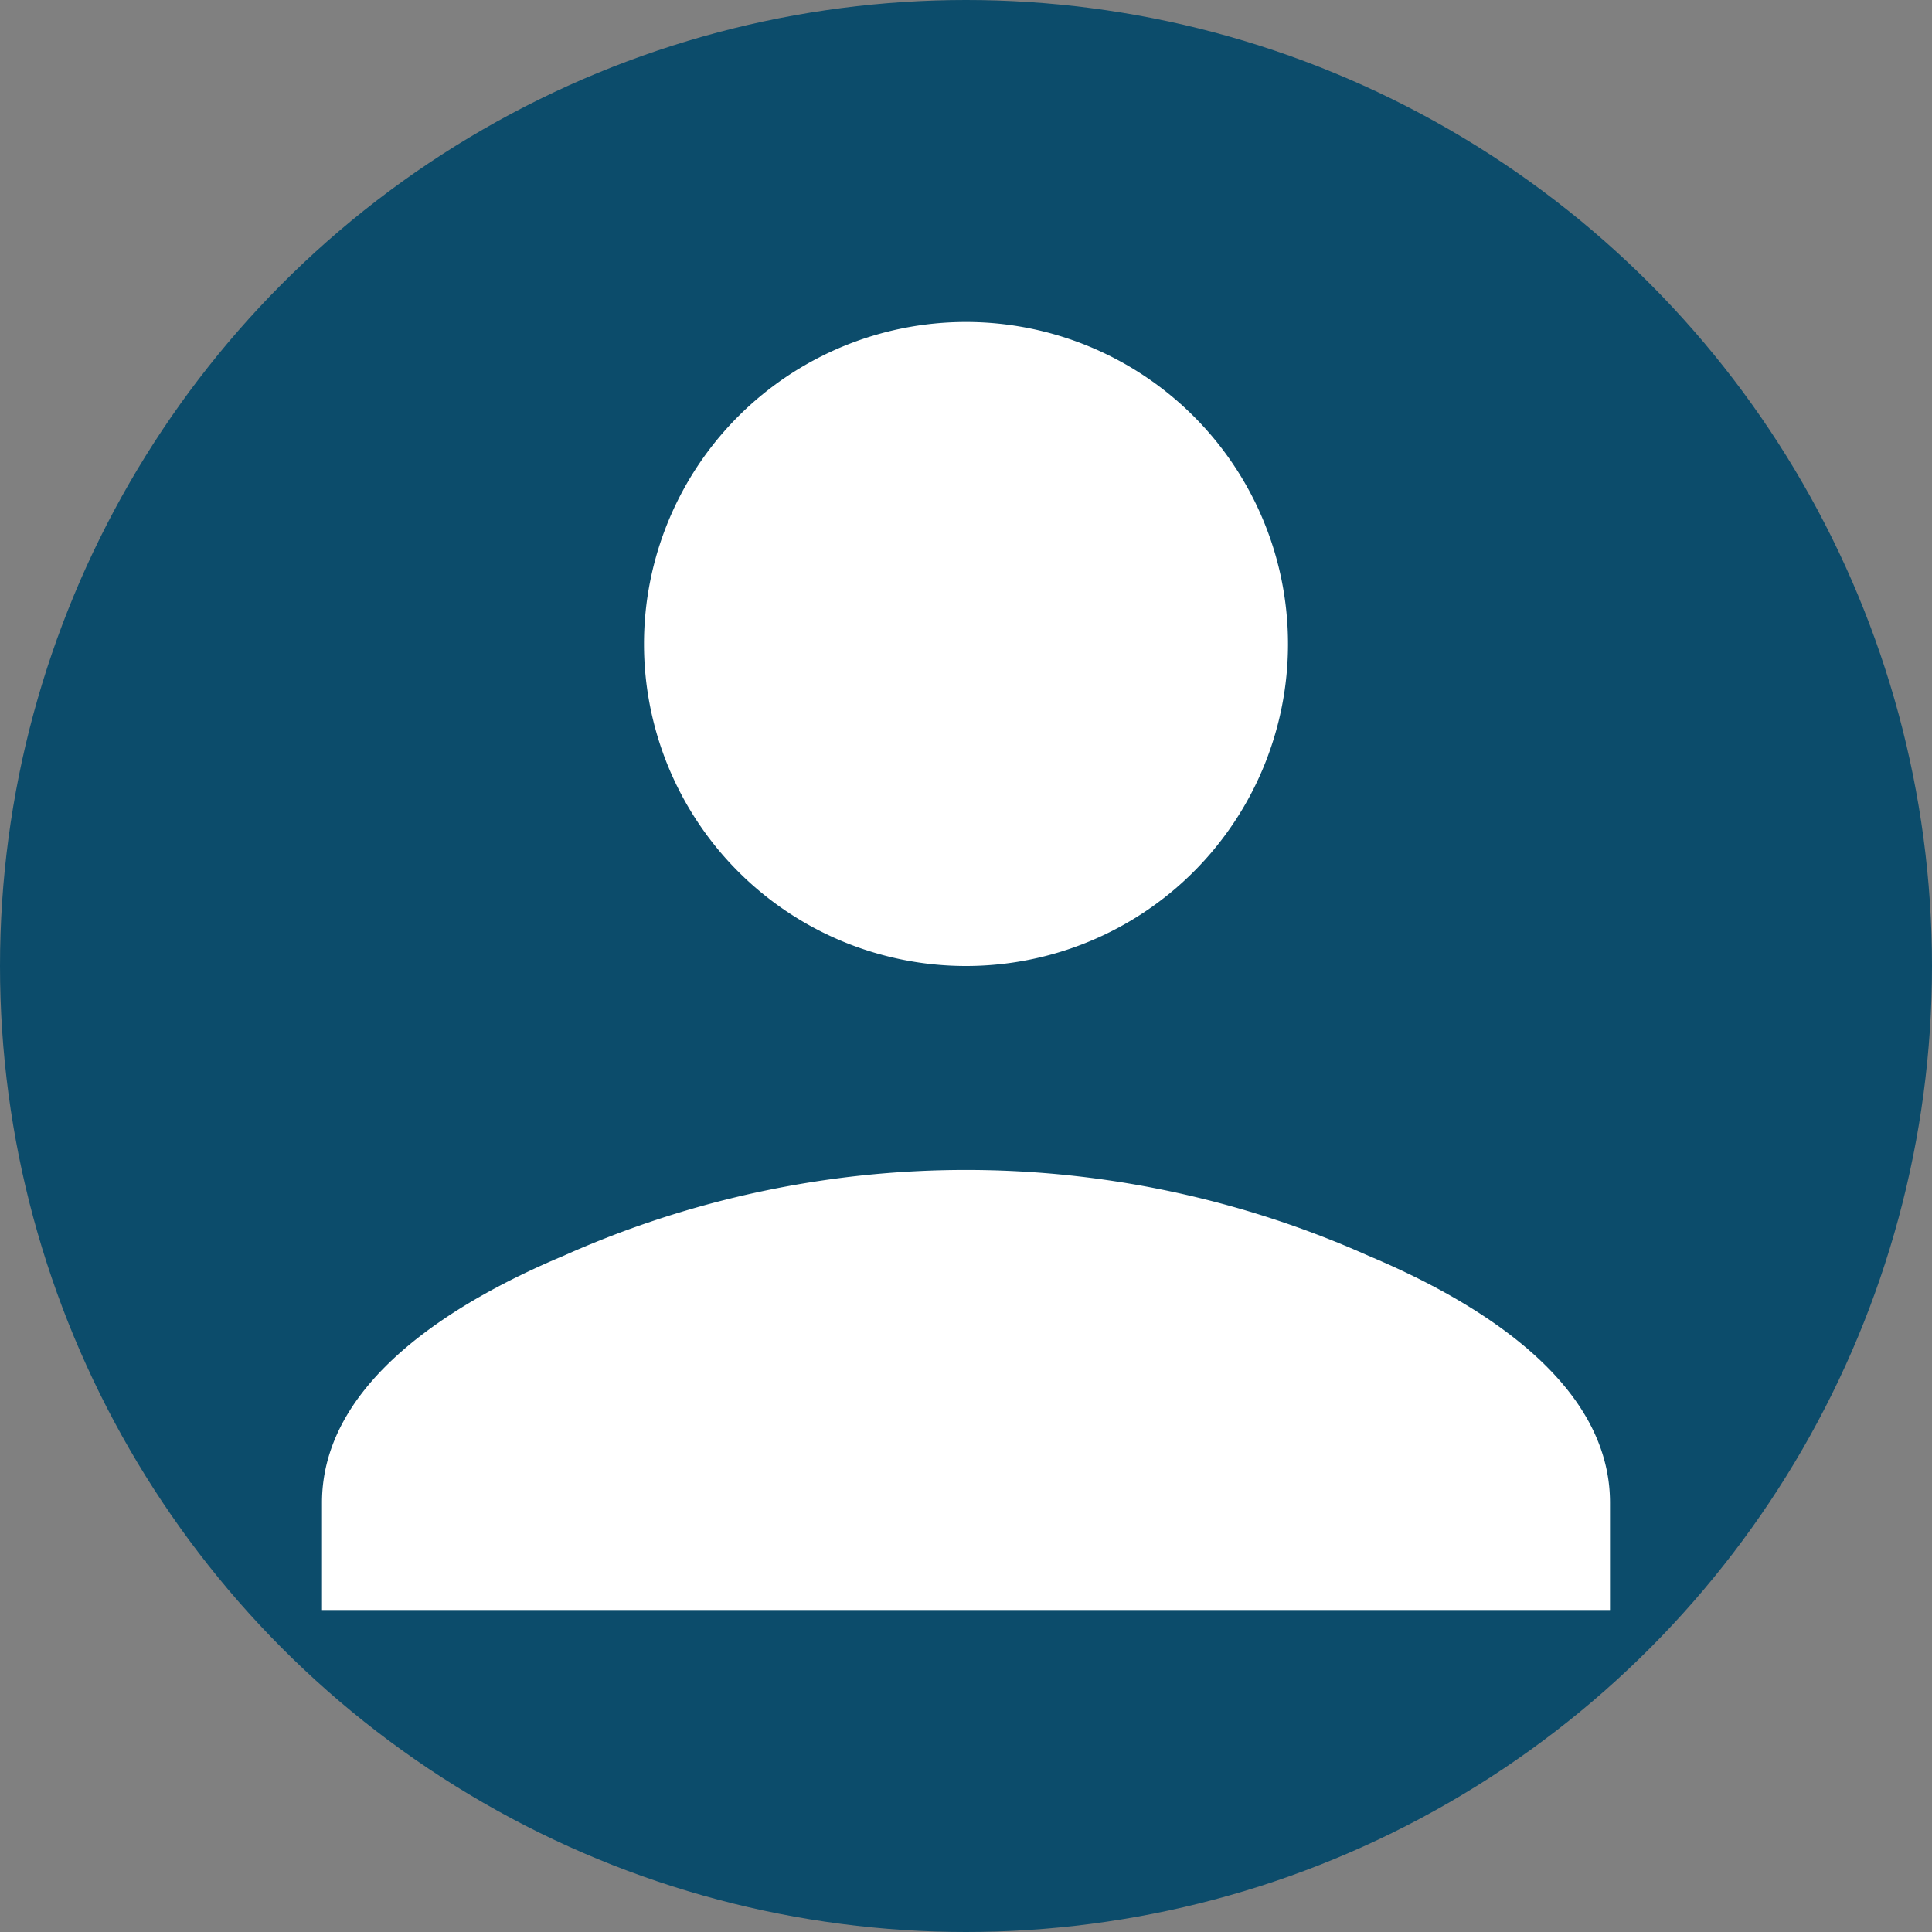 <svg xmlns="http://www.w3.org/2000/svg" width="18" height="18" viewBox="0 0 18 18">
  <rect x="0" y="0" width="18" height="18" fill="#808080" stroke="none"/>
  <g id="Group_3869" data-name="Group 3869" transform="translate(-1524.5 196)">
    <circle id="Ellipse_23" data-name="Ellipse 23" cx="9" cy="9" r="9" transform="translate(1524.5 -196)" fill="#0c4c6b"/>
    <path id="Subtraction_2" data-name="Subtraction 2" d="M1696.079,2204.358h-12v-1c0-1.12,1.224-1.869,2.25-2.3a9.191,9.191,0,0,1,7.5,0c1.026.431,2.25,1.18,2.25,2.3v1Zm-6-6a3,3,0,1,1,3-3A3,3,0,0,1,1690.079,2198.358Z" transform="translate(-156.579 -2385.358)" fill="#fff"/>
  </g>
</svg>
